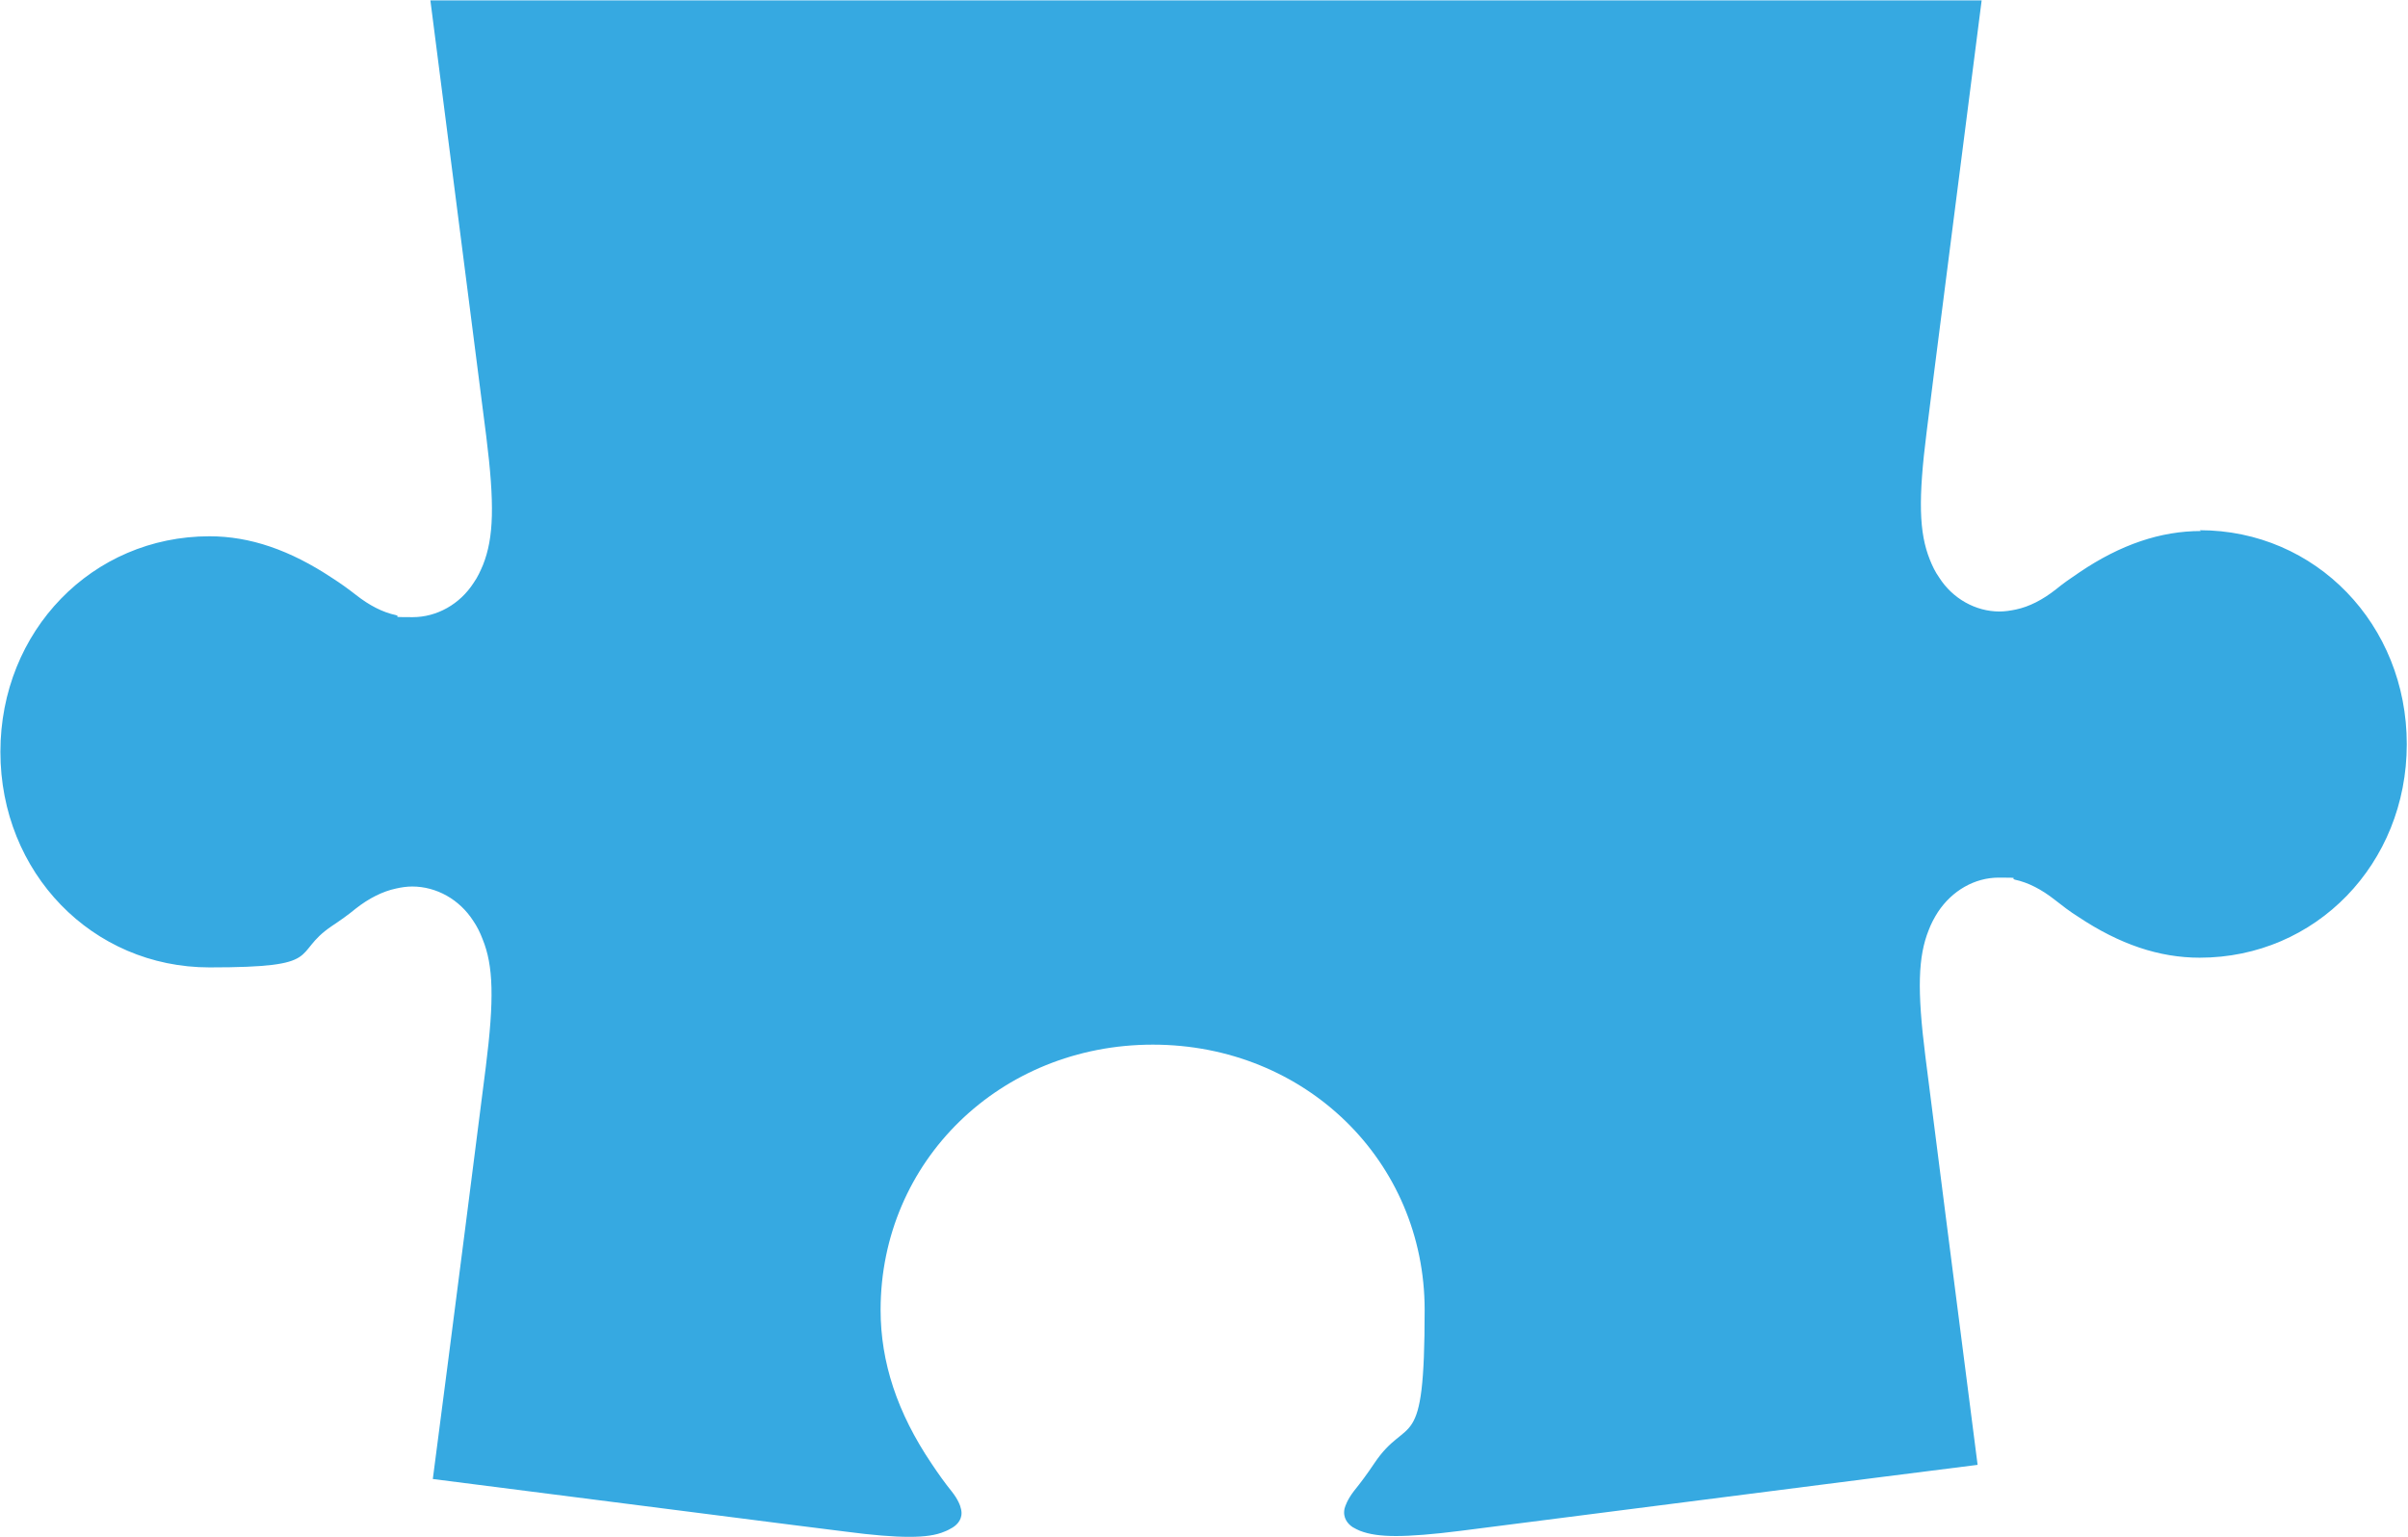 <svg xmlns="http://www.w3.org/2000/svg" id="Layer_1" viewBox="0 0 595.3 380"><defs><style>      .st0 {        fill: #36a9e1;      }    </style></defs><path class="st0" d="M544.1,131.3c-9.9,0-19.8,3.3-30,10.2-2.1,1.4-4.1,2.8-5.8,4.2-3.3,2.6-6.6,4.3-9.9,5-1.4.3-2.8.5-4.1.5-5.9,0-11.6-3.2-14.9-8.4-1-1.4-1.7-2.9-2.3-4.4-2.7-6.7-2.9-15-.8-31.6.1-1.4,10.5-82.3,13.6-106.7H106.4c3.2,24.7,13.6,106.3,13.8,107.7,2.1,16.8,1.9,25.1-.8,31.9-.6,1.4-1.3,3-2.3,4.4-3.4,5.3-9.1,8.5-15.1,8.5s-2.7-.1-4.1-.5c-3.3-.7-6.6-2.4-9.9-5-1.8-1.4-3.7-2.8-5.9-4.2-10.4-6.9-20.3-10.3-30.3-10.3-29,0-51.7,23.4-51.7,53.3s22.7,53.3,51.7,53.3,20-3.3,30.2-10.2c2.1-1.4,4.1-2.8,5.9-4.3,3.3-2.6,6.7-4.3,10-5,1.3-.3,2.7-.5,4-.5,6,0,11.7,3.2,15.1,8.5.9,1.3,1.7,2.9,2.3,4.5,2.7,6.6,2.9,14.9.8,31.6-.1,1-9.1,71.4-13.1,101.9,101.6,13,101.9,13,102,13,6.8.9,11.9,1.3,15.8,1.3s6.6-.4,8.7-1.3c.8-.3,1.3-.6,2-1,1.3-.8,2.6-2.3,2.1-4.5-.2-1-.8-2.5-2.3-4.4-1.7-2.1-3.4-4.5-5-6.9-8.5-12.6-12.6-25.1-12.6-38,0-36.8,29.6-65.6,67.3-65.6s67.2,28.8,67.2,65.6-4.1,25.4-12.5,38c-1.6,2.4-3.3,4.7-5,6.8-1.6,2.1-2.1,3.6-2.3,4.3-.5,2.3.8,3.8,2,4.6.7.4,1.3.7,1.8.9,2.3.9,5.1,1.3,8.9,1.3s9-.4,16.1-1.3l104-13.3c7.2-.9,15.1-1.9,23.7-3-3.9-30.2-12.8-100-12.9-100.9-2.1-16.6-1.8-24.8.8-31.3.6-1.6,1.4-3.1,2.3-4.5,3.5-5.3,9.1-8.5,15-8.5s2.7.1,4,.5c3.3.7,6.6,2.4,9.9,5,1.8,1.4,3.7,2.9,5.8,4.2,10.2,6.8,20,10.1,30,10.1,28.7,0,51.2-23.2,51.2-52.8s-22.5-52.9-51.2-52.9Z"></path></svg>